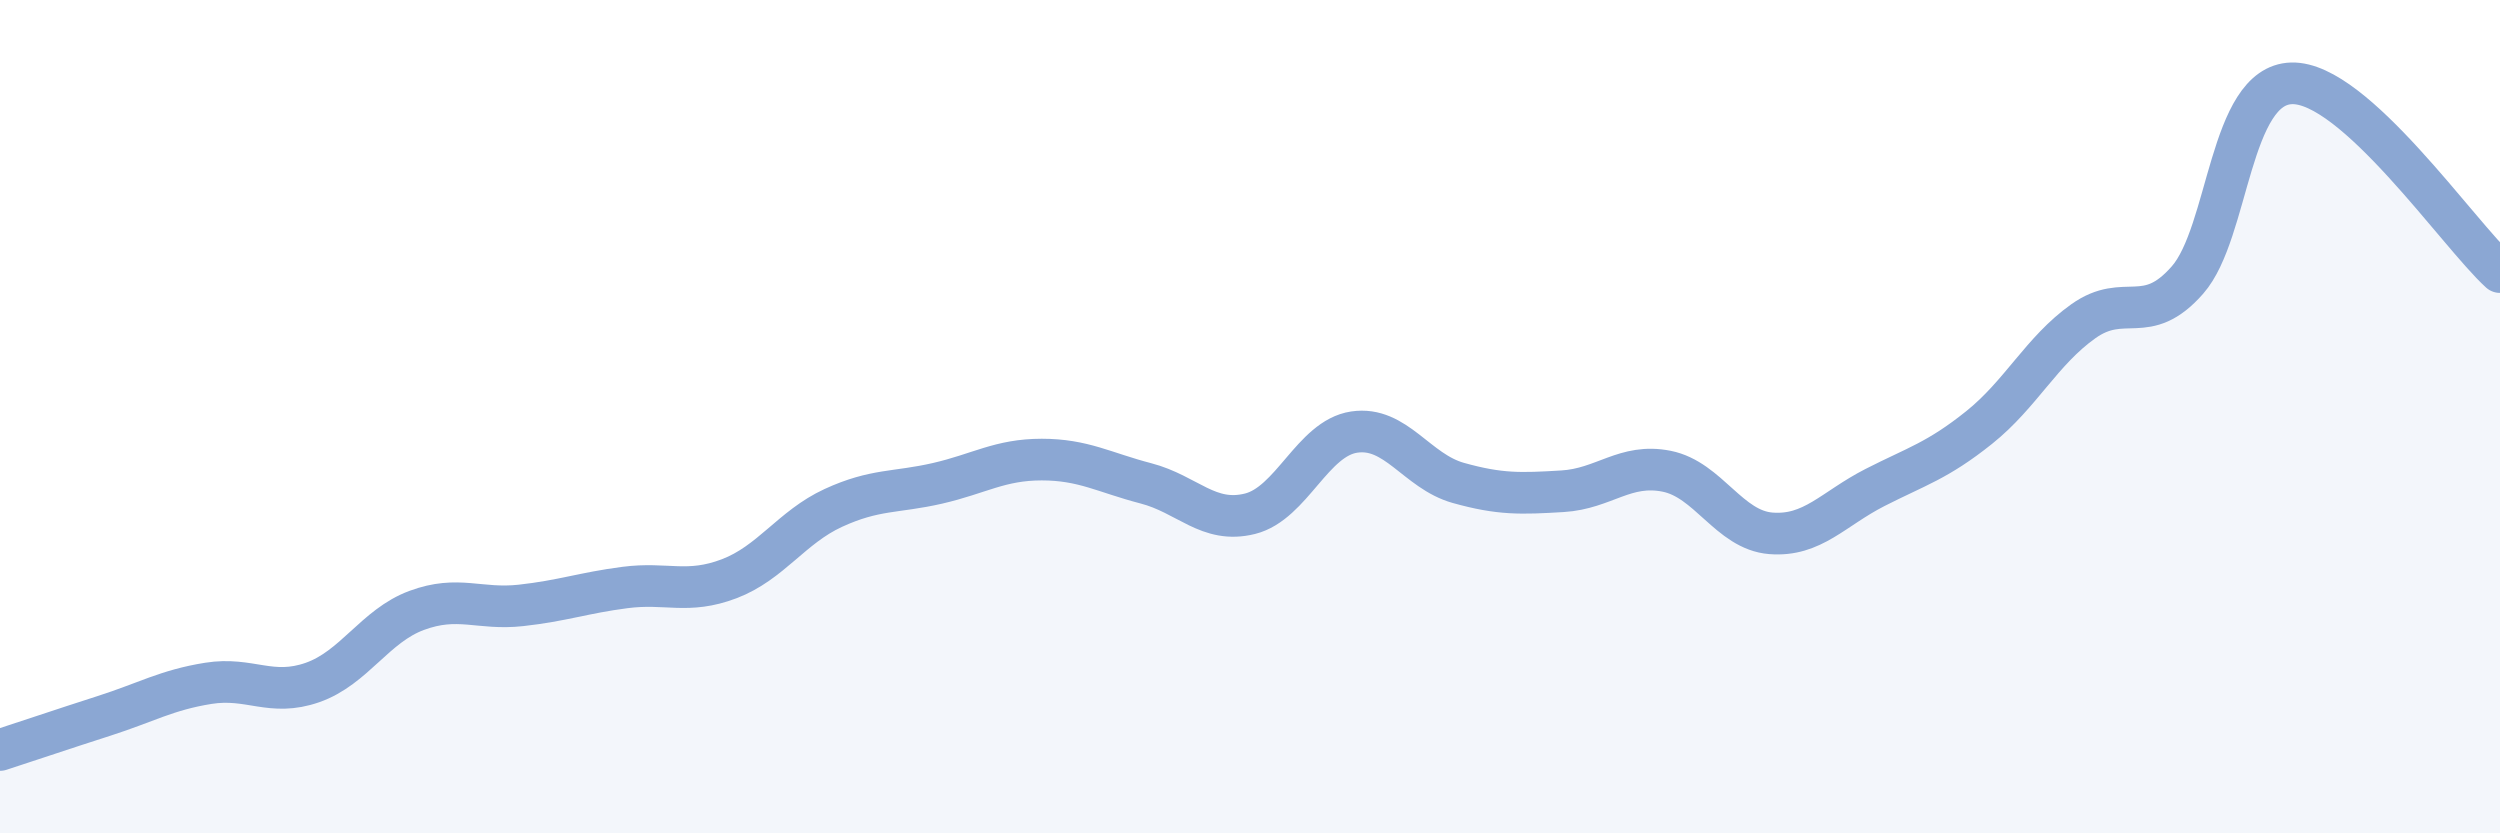 
    <svg width="60" height="20" viewBox="0 0 60 20" xmlns="http://www.w3.org/2000/svg">
      <path
        d="M 0,18 C 0.5,17.84 1.5,17.5 2.5,17.18 C 3.5,16.86 4,16.56 5,16.4 C 6,16.24 6.5,16.73 7.5,16.38 C 8.5,16.03 9,15.02 10,14.65 C 11,14.28 11.5,14.64 12.5,14.53 C 13.5,14.42 14,14.23 15,14.1 C 16,13.97 16.5,14.27 17.5,13.89 C 18.5,13.51 19,12.65 20,12.19 C 21,11.73 21.5,11.83 22.5,11.6 C 23.5,11.37 24,11.03 25,11.03 C 26,11.03 26.5,11.34 27.5,11.6 C 28.5,11.86 29,12.58 30,12.33 C 31,12.08 31.5,10.52 32.5,10.37 C 33.5,10.22 34,11.31 35,11.59 C 36,11.87 36.5,11.85 37.5,11.79 C 38.5,11.73 39,11.11 40,11.31 C 41,11.51 41.5,12.72 42.5,12.8 C 43.5,12.88 44,12.21 45,11.7 C 46,11.19 46.5,11.06 47.5,10.26 C 48.5,9.46 49,8.42 50,7.71 C 51,7 51.5,7.86 52.5,6.72 C 53.5,5.58 53.5,2.04 55,2 C 56.5,1.96 59,5.62 60,6.53L60 20L0 20Z"
        fill="#8ba7d3"
        opacity="0.1"
        stroke-linecap="round"
        stroke-linejoin="round"
      />
      <path
        d="M 0,18 C 0.5,17.84 1.5,17.5 2.5,17.18 C 3.5,16.86 4,16.56 5,16.4 C 6,16.24 6.5,16.73 7.5,16.38 C 8.5,16.03 9,15.02 10,14.65 C 11,14.28 11.5,14.64 12.5,14.53 C 13.5,14.42 14,14.23 15,14.1 C 16,13.97 16.5,14.27 17.5,13.89 C 18.5,13.51 19,12.65 20,12.19 C 21,11.73 21.5,11.83 22.5,11.6 C 23.5,11.37 24,11.03 25,11.03 C 26,11.03 26.5,11.34 27.5,11.6 C 28.5,11.86 29,12.58 30,12.33 C 31,12.08 31.5,10.52 32.5,10.37 C 33.5,10.22 34,11.31 35,11.59 C 36,11.87 36.5,11.85 37.5,11.79 C 38.5,11.73 39,11.11 40,11.31 C 41,11.51 41.5,12.72 42.5,12.8 C 43.5,12.88 44,12.21 45,11.7 C 46,11.19 46.5,11.06 47.5,10.26 C 48.5,9.46 49,8.42 50,7.71 C 51,7 51.5,7.86 52.5,6.72 C 53.5,5.58 53.5,2.04 55,2 C 56.5,1.96 59,5.62 60,6.53"
        stroke="#8ba7d3"
        stroke-width="1"
        fill="none"
        stroke-linecap="round"
        stroke-linejoin="round"
      />
    </svg>
  